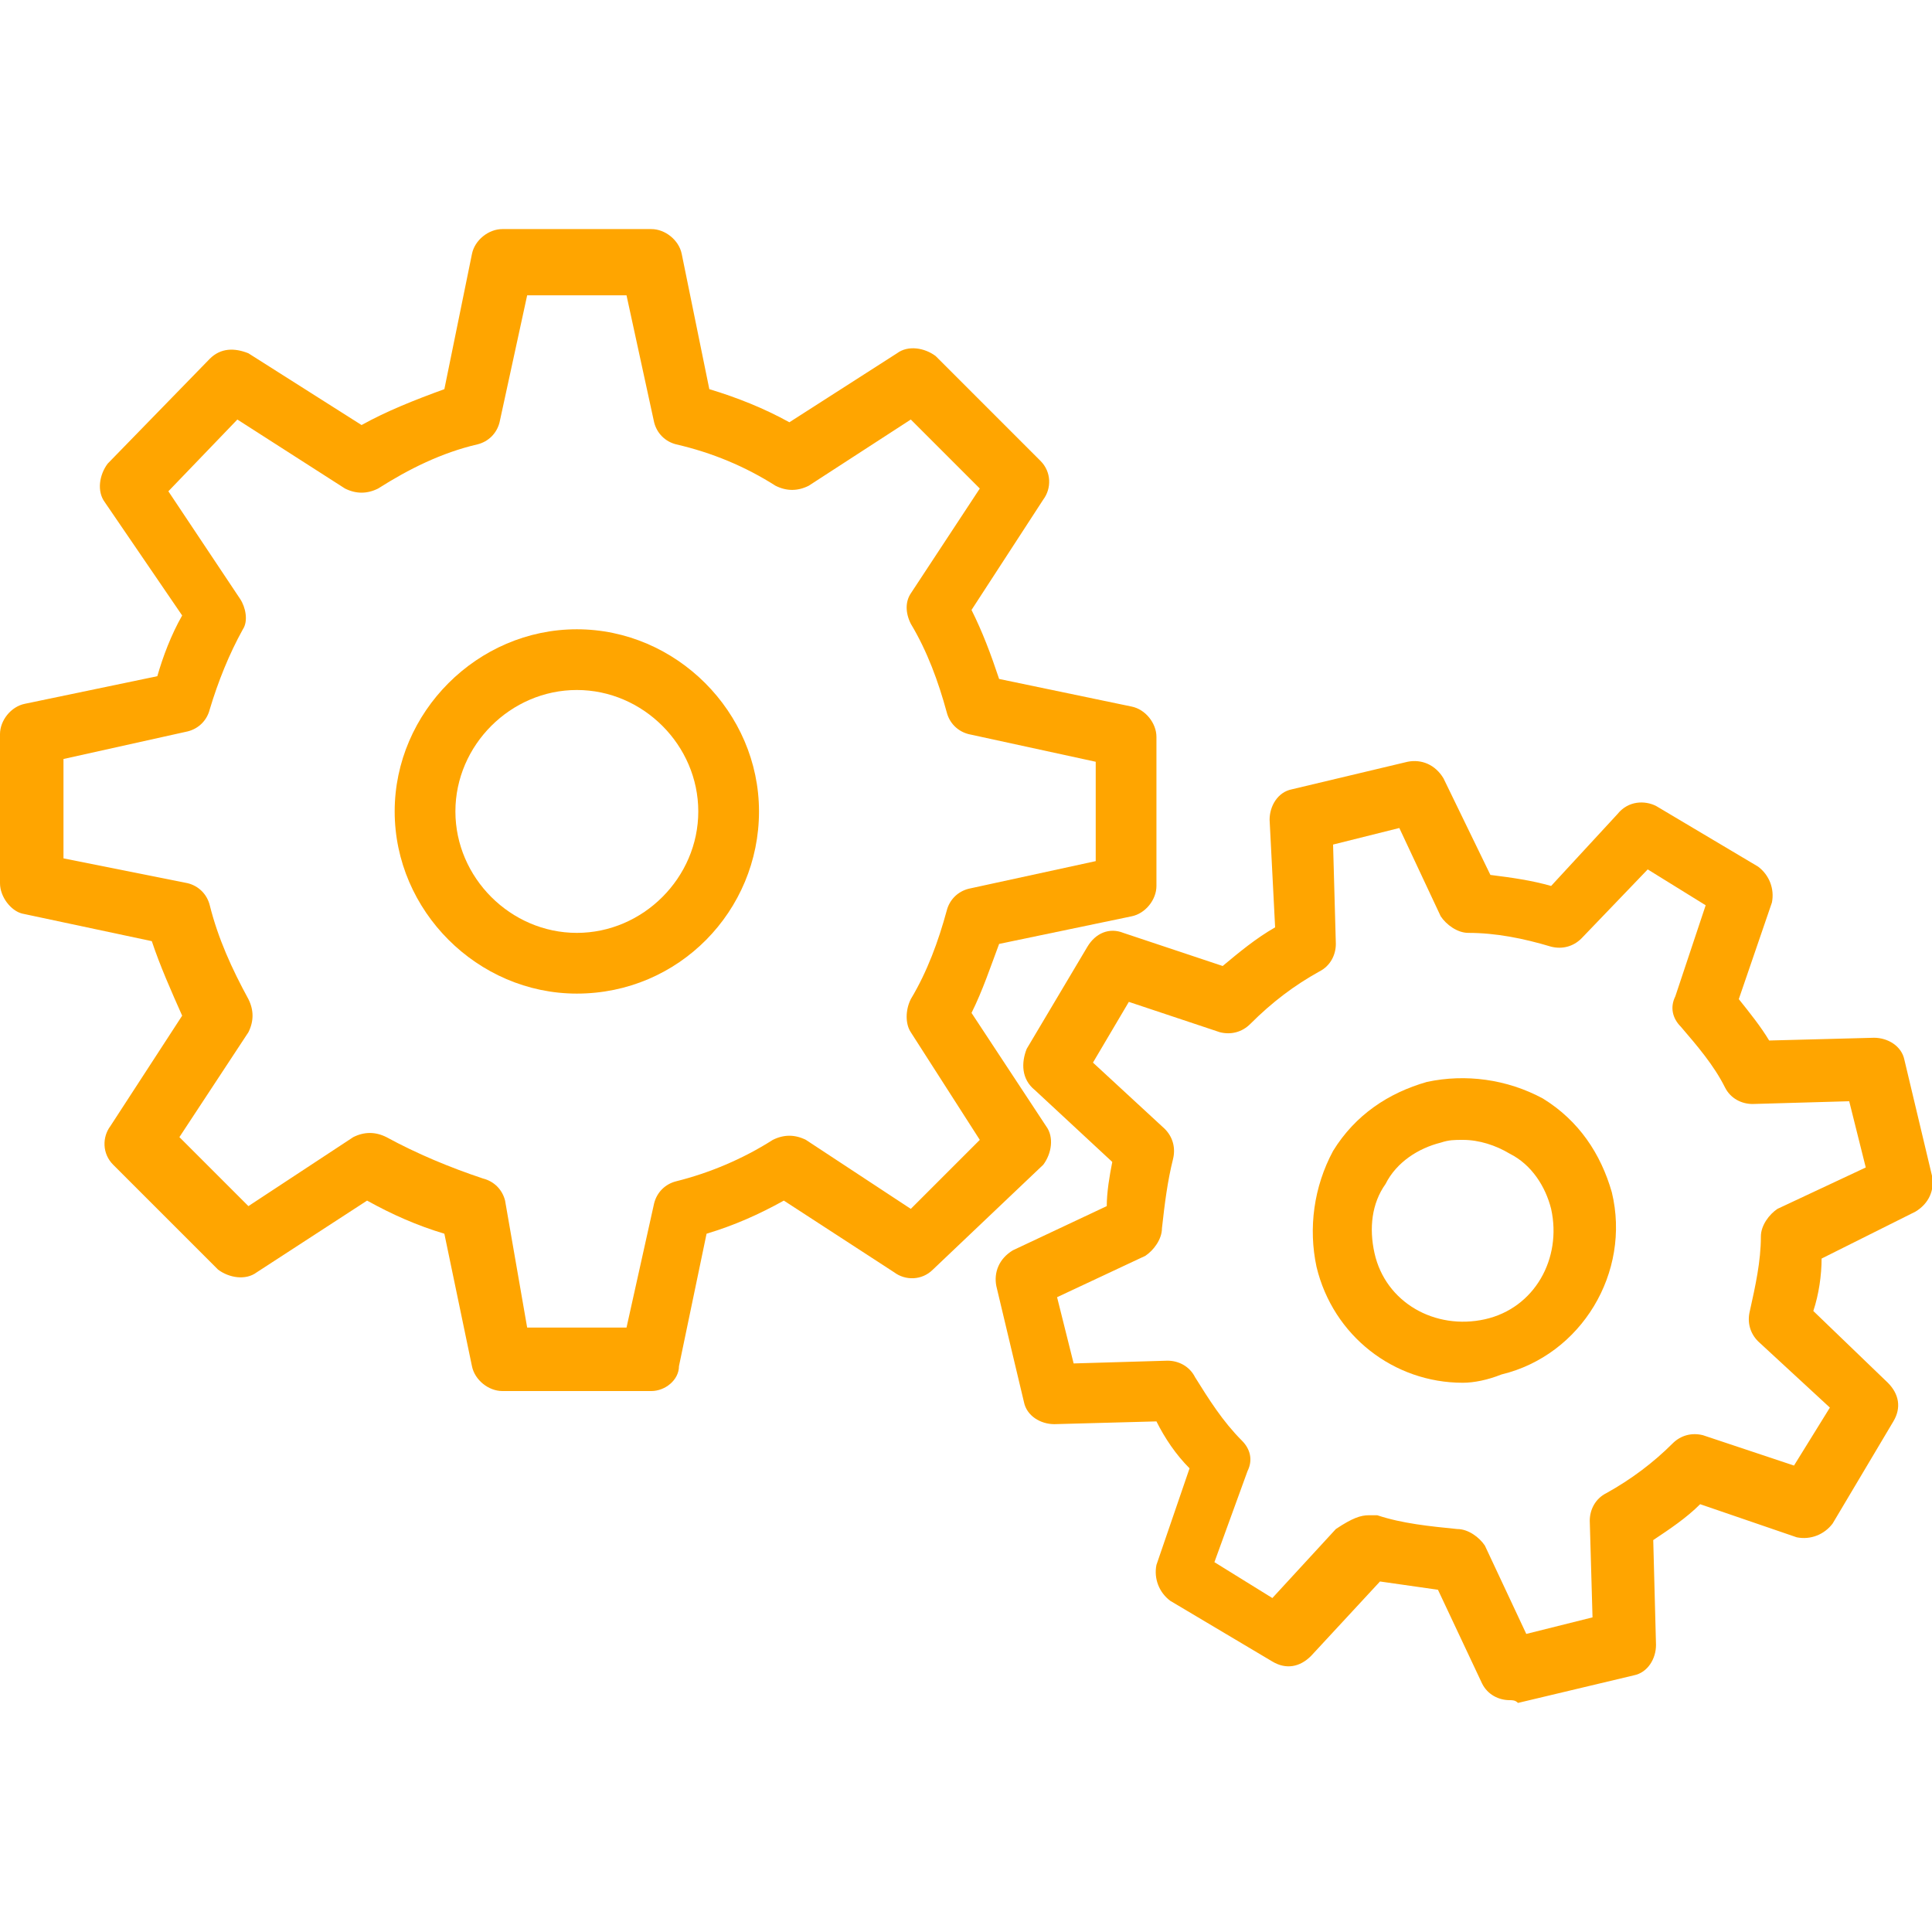 <?xml version="1.0" encoding="utf-8"?>
<!-- Generator: Adobe Illustrator 24.3.0, SVG Export Plug-In . SVG Version: 6.00 Build 0)  -->
<svg version="1.1" id="レイヤー_1" xmlns="http://www.w3.org/2000/svg" xmlns:xlink="http://www.w3.org/1999/xlink" x="0px"
	 y="0px" width="70px" height="70px" viewBox="0 0 70 70" style="enable-background:new 0 0 70 70;" xml:space="preserve">
<style type="text/css">
	.st0{fill:orange;}
</style>
<g>
	<g>
		<path class="st0" d="M23.6,50.4h-5.4c-0.5,0-1-0.4-1.1-0.9l-1-4.8c-1-0.3-1.9-0.7-2.8-1.2l-4,2.6c-0.4,0.3-1,0.2-1.4-0.1l-3.8-3.8
			c-0.4-0.4-0.4-1-0.1-1.4l2.6-4c-0.4-0.9-0.8-1.8-1.1-2.7l-4.7-1C0.4,33,0,32.5,0,32v-5.4c0-0.5,0.4-1,0.9-1.1l4.8-1
			c0.2-0.7,0.5-1.5,0.9-2.2l-2.8-4.1c-0.3-0.4-0.2-1,0.1-1.4L7.6,13C8,12.6,8.5,12.6,9,12.8l4.1,2.6c0.9-0.5,1.9-0.9,3-1.3l1-4.9
			c0.1-0.5,0.6-0.9,1.1-0.9h5.4c0.5,0,1,0.4,1.1,0.9l1,4.9c1,0.3,2,0.7,2.9,1.2l3.9-2.5c0.4-0.3,1-0.2,1.4,0.1l3.8,3.8
			c0.4,0.4,0.4,1,0.1,1.4l-2.6,4c0.4,0.8,0.7,1.6,1,2.5l4.8,1c0.5,0.1,0.9,0.6,0.9,1.1v5.4c0,0.5-0.4,1-0.9,1.1l-4.8,1
			c-0.3,0.8-0.6,1.7-1,2.5l2.7,4.1c0.3,0.4,0.2,1-0.1,1.4L33.8,46c-0.4,0.4-1,0.4-1.4,0.1l-4-2.6c-0.9,0.5-1.8,0.9-2.8,1.2l-1,4.8
			C24.6,50,24.1,50.4,23.6,50.4z M19.1,48.1h3.6l1-4.5c0.1-0.4,0.4-0.7,0.8-0.8c1.2-0.3,2.4-0.8,3.5-1.5c0.4-0.2,0.8-0.2,1.2,0
			l3.8,2.5l2.5-2.5l-2.5-3.9c-0.2-0.3-0.2-0.8,0-1.2c0.6-1,1-2.1,1.3-3.2c0.1-0.4,0.4-0.7,0.8-0.8l4.6-1v-3.6l-4.6-1
			c-0.4-0.1-0.7-0.4-0.8-0.8c-0.3-1.1-0.7-2.2-1.3-3.2c-0.2-0.4-0.2-0.8,0-1.1l2.5-3.8l-2.5-2.5l-3.7,2.4c-0.4,0.2-0.8,0.2-1.2,0
			c-1.1-0.7-2.3-1.2-3.6-1.5c-0.4-0.1-0.7-0.4-0.8-0.8l-1-4.6h-3.6l-1,4.6c-0.1,0.4-0.4,0.7-0.8,0.8c-1.3,0.3-2.5,0.9-3.6,1.6
			c-0.4,0.2-0.8,0.2-1.2,0l-3.9-2.5l-2.5,2.6l2.6,3.9C8.9,22,9,22.5,8.8,22.8c-0.5,0.9-0.9,1.9-1.2,2.9c-0.1,0.4-0.4,0.7-0.8,0.8
			l-4.5,1v3.6l4.5,0.9c0.4,0.1,0.7,0.4,0.8,0.8c0.3,1.2,0.8,2.3,1.4,3.4c0.2,0.4,0.2,0.8,0,1.2l-2.5,3.8l2.5,2.5l3.8-2.5
			c0.4-0.2,0.8-0.2,1.2,0c1.1,0.6,2.3,1.1,3.5,1.5c0.4,0.1,0.7,0.4,0.8,0.8L19.1,48.1z"/>
		<path class="st0" d="M20.9,36c-3.6,0-6.6-3-6.6-6.6s3-6.6,6.6-6.6s6.6,3,6.6,6.6S24.6,36,20.9,36z M20.9,25c-2.4,0-4.4,2-4.4,4.4
			s2,4.4,4.4,4.4s4.4-2,4.4-4.4S23.3,25,20.9,25z"/>
	</g>
	<g>
		<path class="st0" d="M54.7,61.6c-0.4,0-0.8-0.2-1-0.6l-1.6-3.4c-0.7-0.1-1.4-0.2-2.1-0.3l-2.5,2.7c-0.4,0.4-0.9,0.5-1.4,0.2
			l-3.7-2.2c-0.4-0.3-0.6-0.8-0.5-1.3l1.2-3.5c-0.5-0.5-0.9-1.1-1.2-1.7l-3.7,0.1c-0.5,0-1-0.3-1.1-0.8l-1-4.2
			c-0.1-0.5,0.1-1,0.6-1.3l3.4-1.6c0-0.5,0.1-1.1,0.2-1.6l-2.8-2.6C37,39.1,37,38.5,37.2,38l2.2-3.7c0.3-0.5,0.8-0.7,1.3-0.5
			l3.6,1.2c0.6-0.5,1.2-1,1.9-1.4L46,29.7c0-0.5,0.3-1,0.8-1.1l4.2-1c0.5-0.1,1,0.1,1.3,0.6l1.7,3.5c0.8,0.1,1.5,0.2,2.2,0.4
			l2.4-2.6C59,29,59.6,29,60,29.2l3.7,2.2c0.4,0.3,0.6,0.8,0.5,1.3l-1.2,3.5c0.4,0.5,0.8,1,1.1,1.5l3.8-0.1c0.5,0,1,0.3,1.1,0.8
			l1,4.2c0.1,0.5-0.1,1-0.6,1.3L66,45.6c0,0.6-0.1,1.3-0.3,1.9l2.7,2.6c0.4,0.4,0.5,0.9,0.2,1.4l-2.2,3.7c-0.3,0.4-0.8,0.6-1.3,0.5
			l-3.5-1.2c-0.5,0.5-1.1,0.9-1.7,1.3l0.1,3.8c0,0.5-0.3,1-0.8,1.1l-4.2,1C54.9,61.6,54.8,61.6,54.7,61.6z M49.6,54.9
			c0.1,0,0.2,0,0.3,0c0.9,0.3,1.9,0.4,2.9,0.5c0.4,0,0.8,0.3,1,0.6l1.5,3.2l2.4-0.6l-0.1-3.5c0-0.4,0.2-0.8,0.6-1
			c0.9-0.5,1.7-1.1,2.4-1.8c0.3-0.3,0.7-0.4,1.1-0.3l3.3,1.1l1.3-2.1l-2.6-2.4c-0.3-0.3-0.4-0.7-0.3-1.1c0.2-0.9,0.4-1.8,0.4-2.7
			c0-0.4,0.3-0.8,0.6-1l3.2-1.5L67,39.9L63.5,40c-0.4,0-0.8-0.2-1-0.6c-0.4-0.8-1-1.5-1.6-2.2c-0.3-0.3-0.4-0.7-0.2-1.1l1.1-3.3
			l-2.1-1.3L57.3,34c-0.3,0.3-0.7,0.4-1.1,0.3c-1-0.3-2-0.5-3-0.5c-0.4,0-0.8-0.3-1-0.6L50.7,30l-2.4,0.6l0.1,3.6
			c0,0.4-0.2,0.8-0.6,1c-0.9,0.5-1.7,1.1-2.5,1.9c-0.3,0.3-0.7,0.4-1.1,0.3l-3.3-1.1l-1.3,2.2l2.6,2.4c0.3,0.3,0.4,0.7,0.3,1.1
			c-0.2,0.8-0.3,1.6-0.4,2.5c0,0.4-0.3,0.8-0.6,1l-3.2,1.5l0.6,2.4l3.4-0.1c0.4,0,0.8,0.2,1,0.6c0.5,0.8,1,1.6,1.7,2.3
			c0.3,0.3,0.4,0.7,0.2,1.1l-1.2,3.3l2.1,1.3l2.3-2.5C49,55,49.3,54.9,49.6,54.9z"/>
		<path class="st0" d="M53,50.1c-2.5,0-4.7-1.7-5.3-4.2c-0.3-1.4-0.1-2.9,0.6-4.2c0.8-1.3,2-2.1,3.4-2.5c1.4-0.3,2.9-0.1,4.2,0.6
			c1.3,0.8,2.1,2,2.5,3.4l0,0c0.7,2.9-1.1,5.9-4,6.6C53.9,50,53.4,50.1,53,50.1z M53,41.3c-0.3,0-0.5,0-0.8,0.1
			c-0.8,0.2-1.6,0.7-2,1.5c-0.5,0.7-0.6,1.6-0.4,2.5c0.4,1.8,2.2,2.8,4,2.4c1.8-0.4,2.8-2.2,2.4-4l0,0c-0.2-0.8-0.7-1.6-1.5-2
			C54.2,41.5,53.6,41.3,53,41.3z"/>
	</g>
</g>
</svg>
